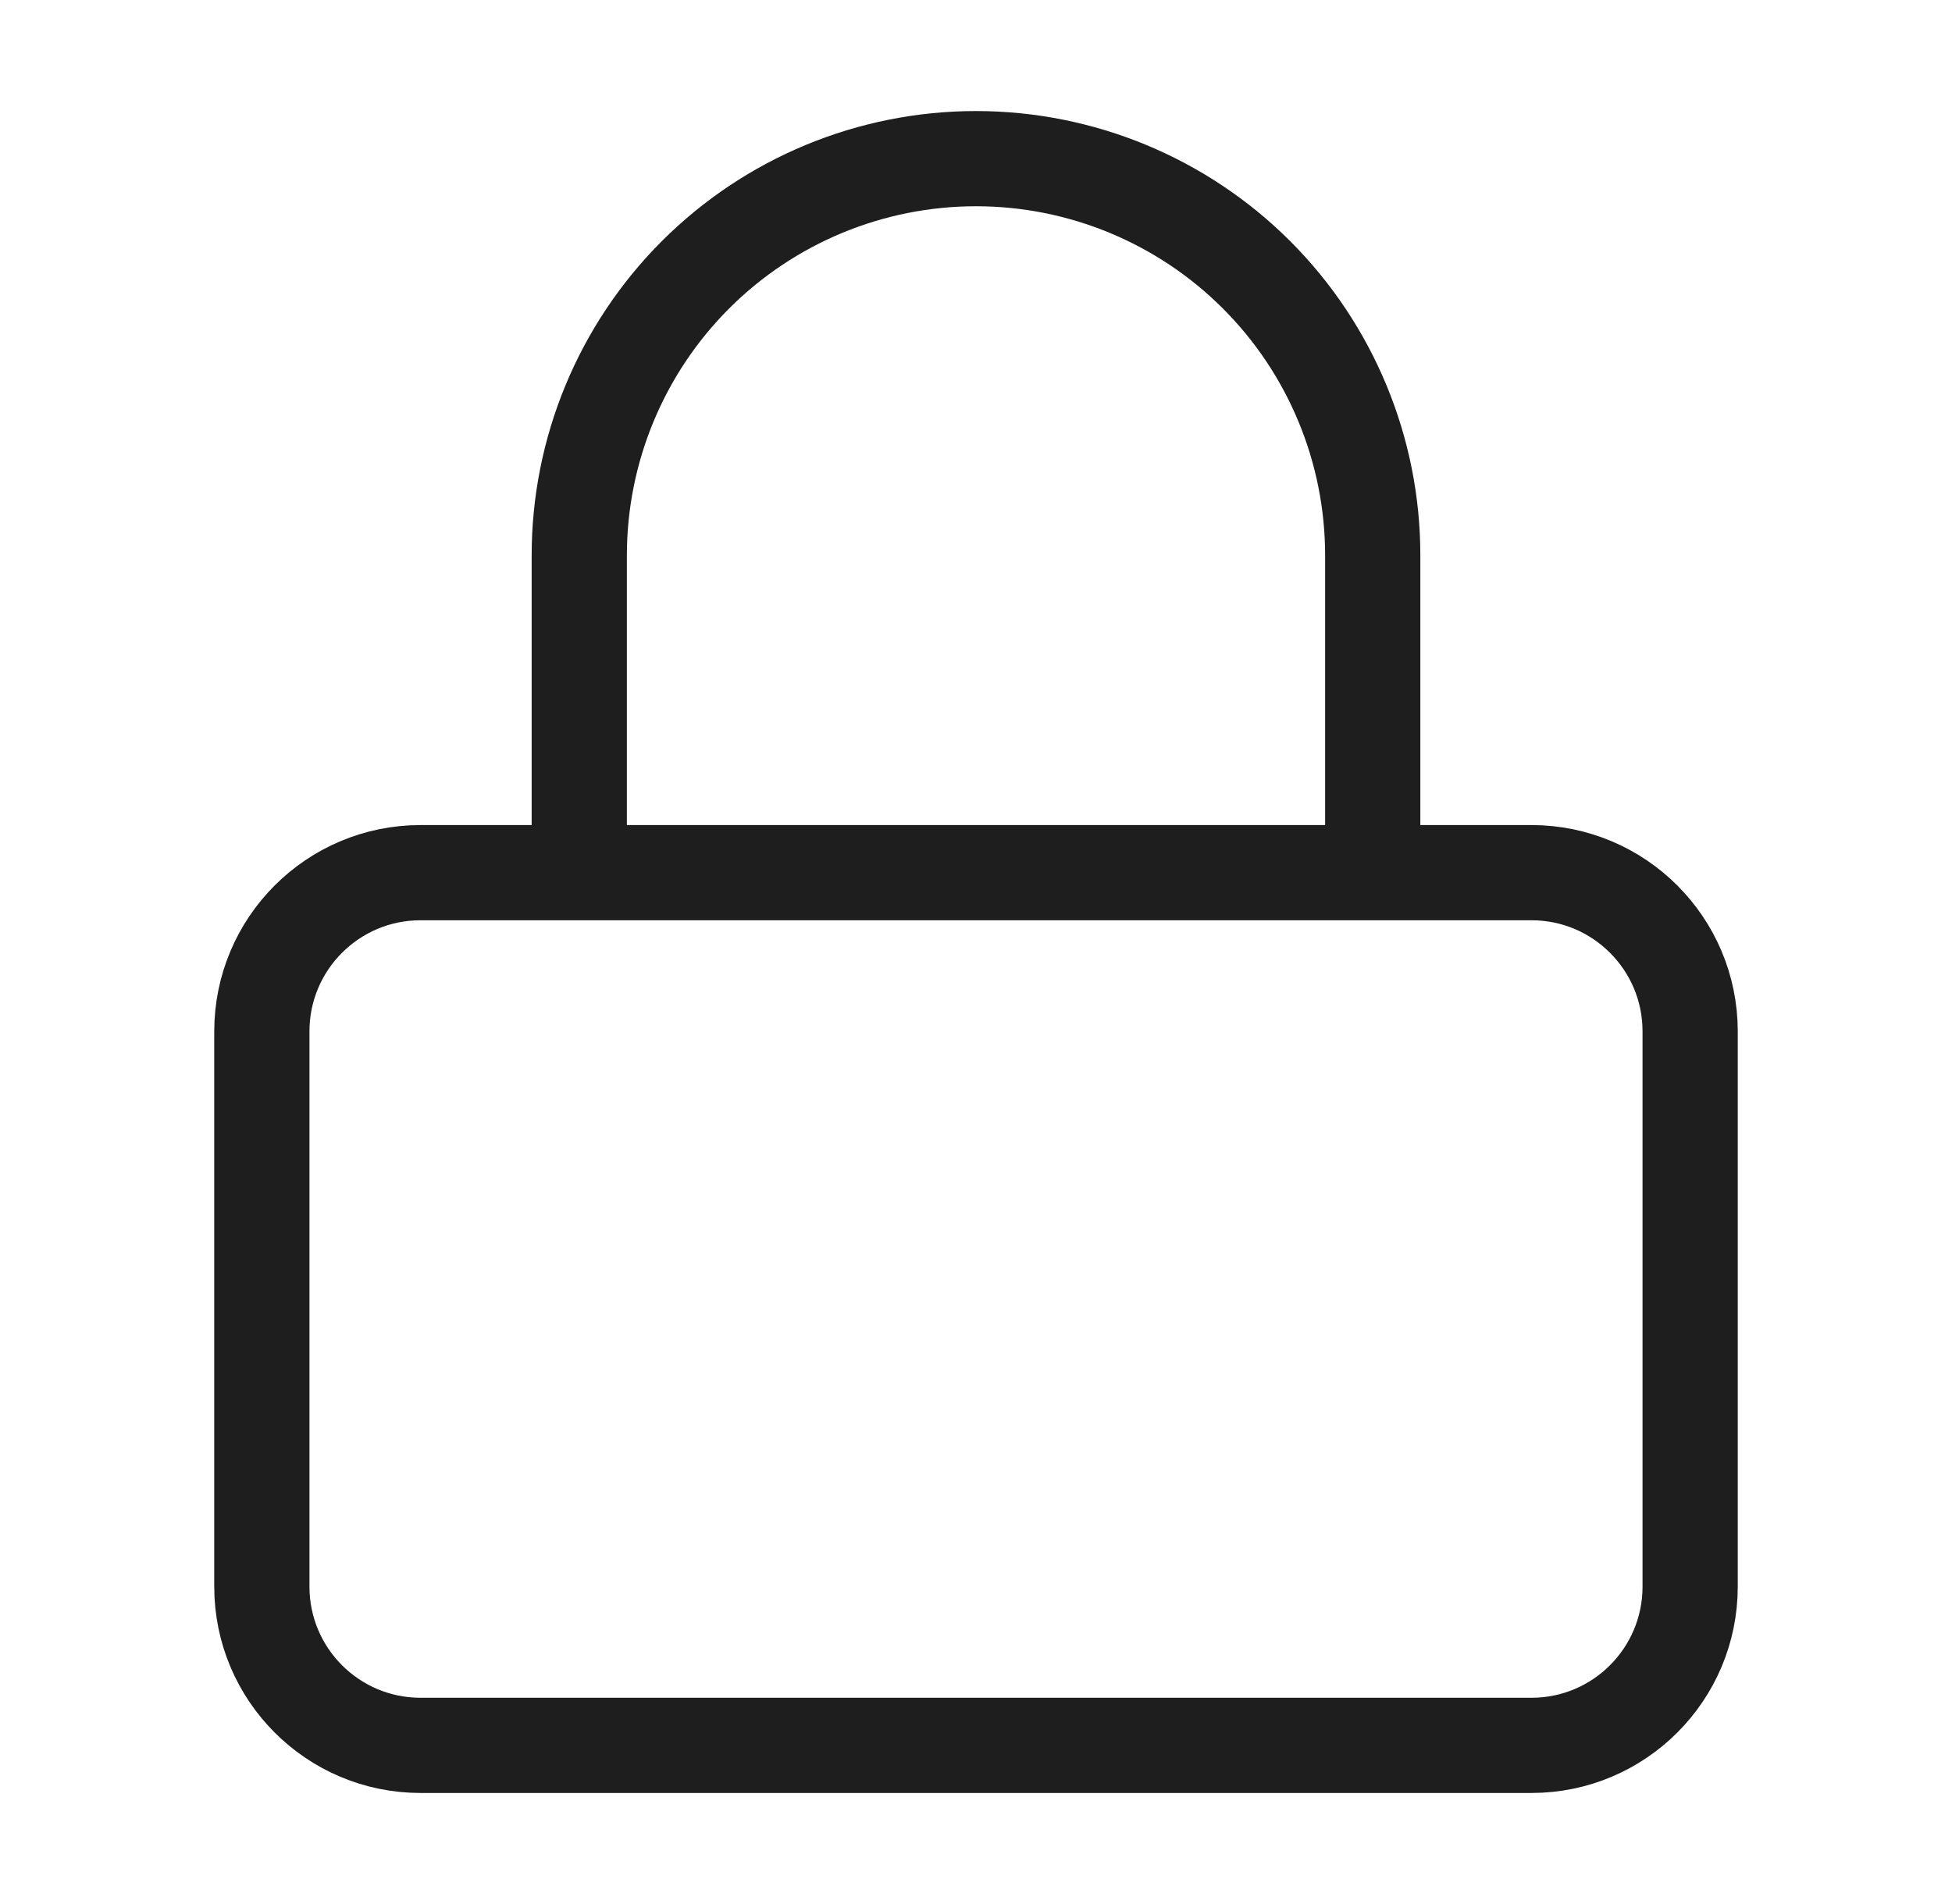 <svg width="41" height="40" viewBox="0 0 41 40" fill="none" xmlns="http://www.w3.org/2000/svg">
<path d="M12.167 18.333V11.667C12.167 9.457 13.045 7.337 14.607 5.774C16.17 4.211 18.29 3.333 20.5 3.333C22.71 3.333 24.83 4.211 26.393 5.774C27.955 7.337 28.833 9.457 28.833 11.667V18.333M8.833 18.333H32.167C34.008 18.333 35.5 19.826 35.5 21.667V33.333C35.5 35.174 34.008 36.667 32.167 36.667H8.833C6.992 36.667 5.5 35.174 5.5 33.333V21.667C5.5 19.826 6.992 18.333 8.833 18.333Z" stroke="#1E1E1E" stroke-width="2" stroke-linecap="round" stroke-linejoin="round"/>
</svg>
